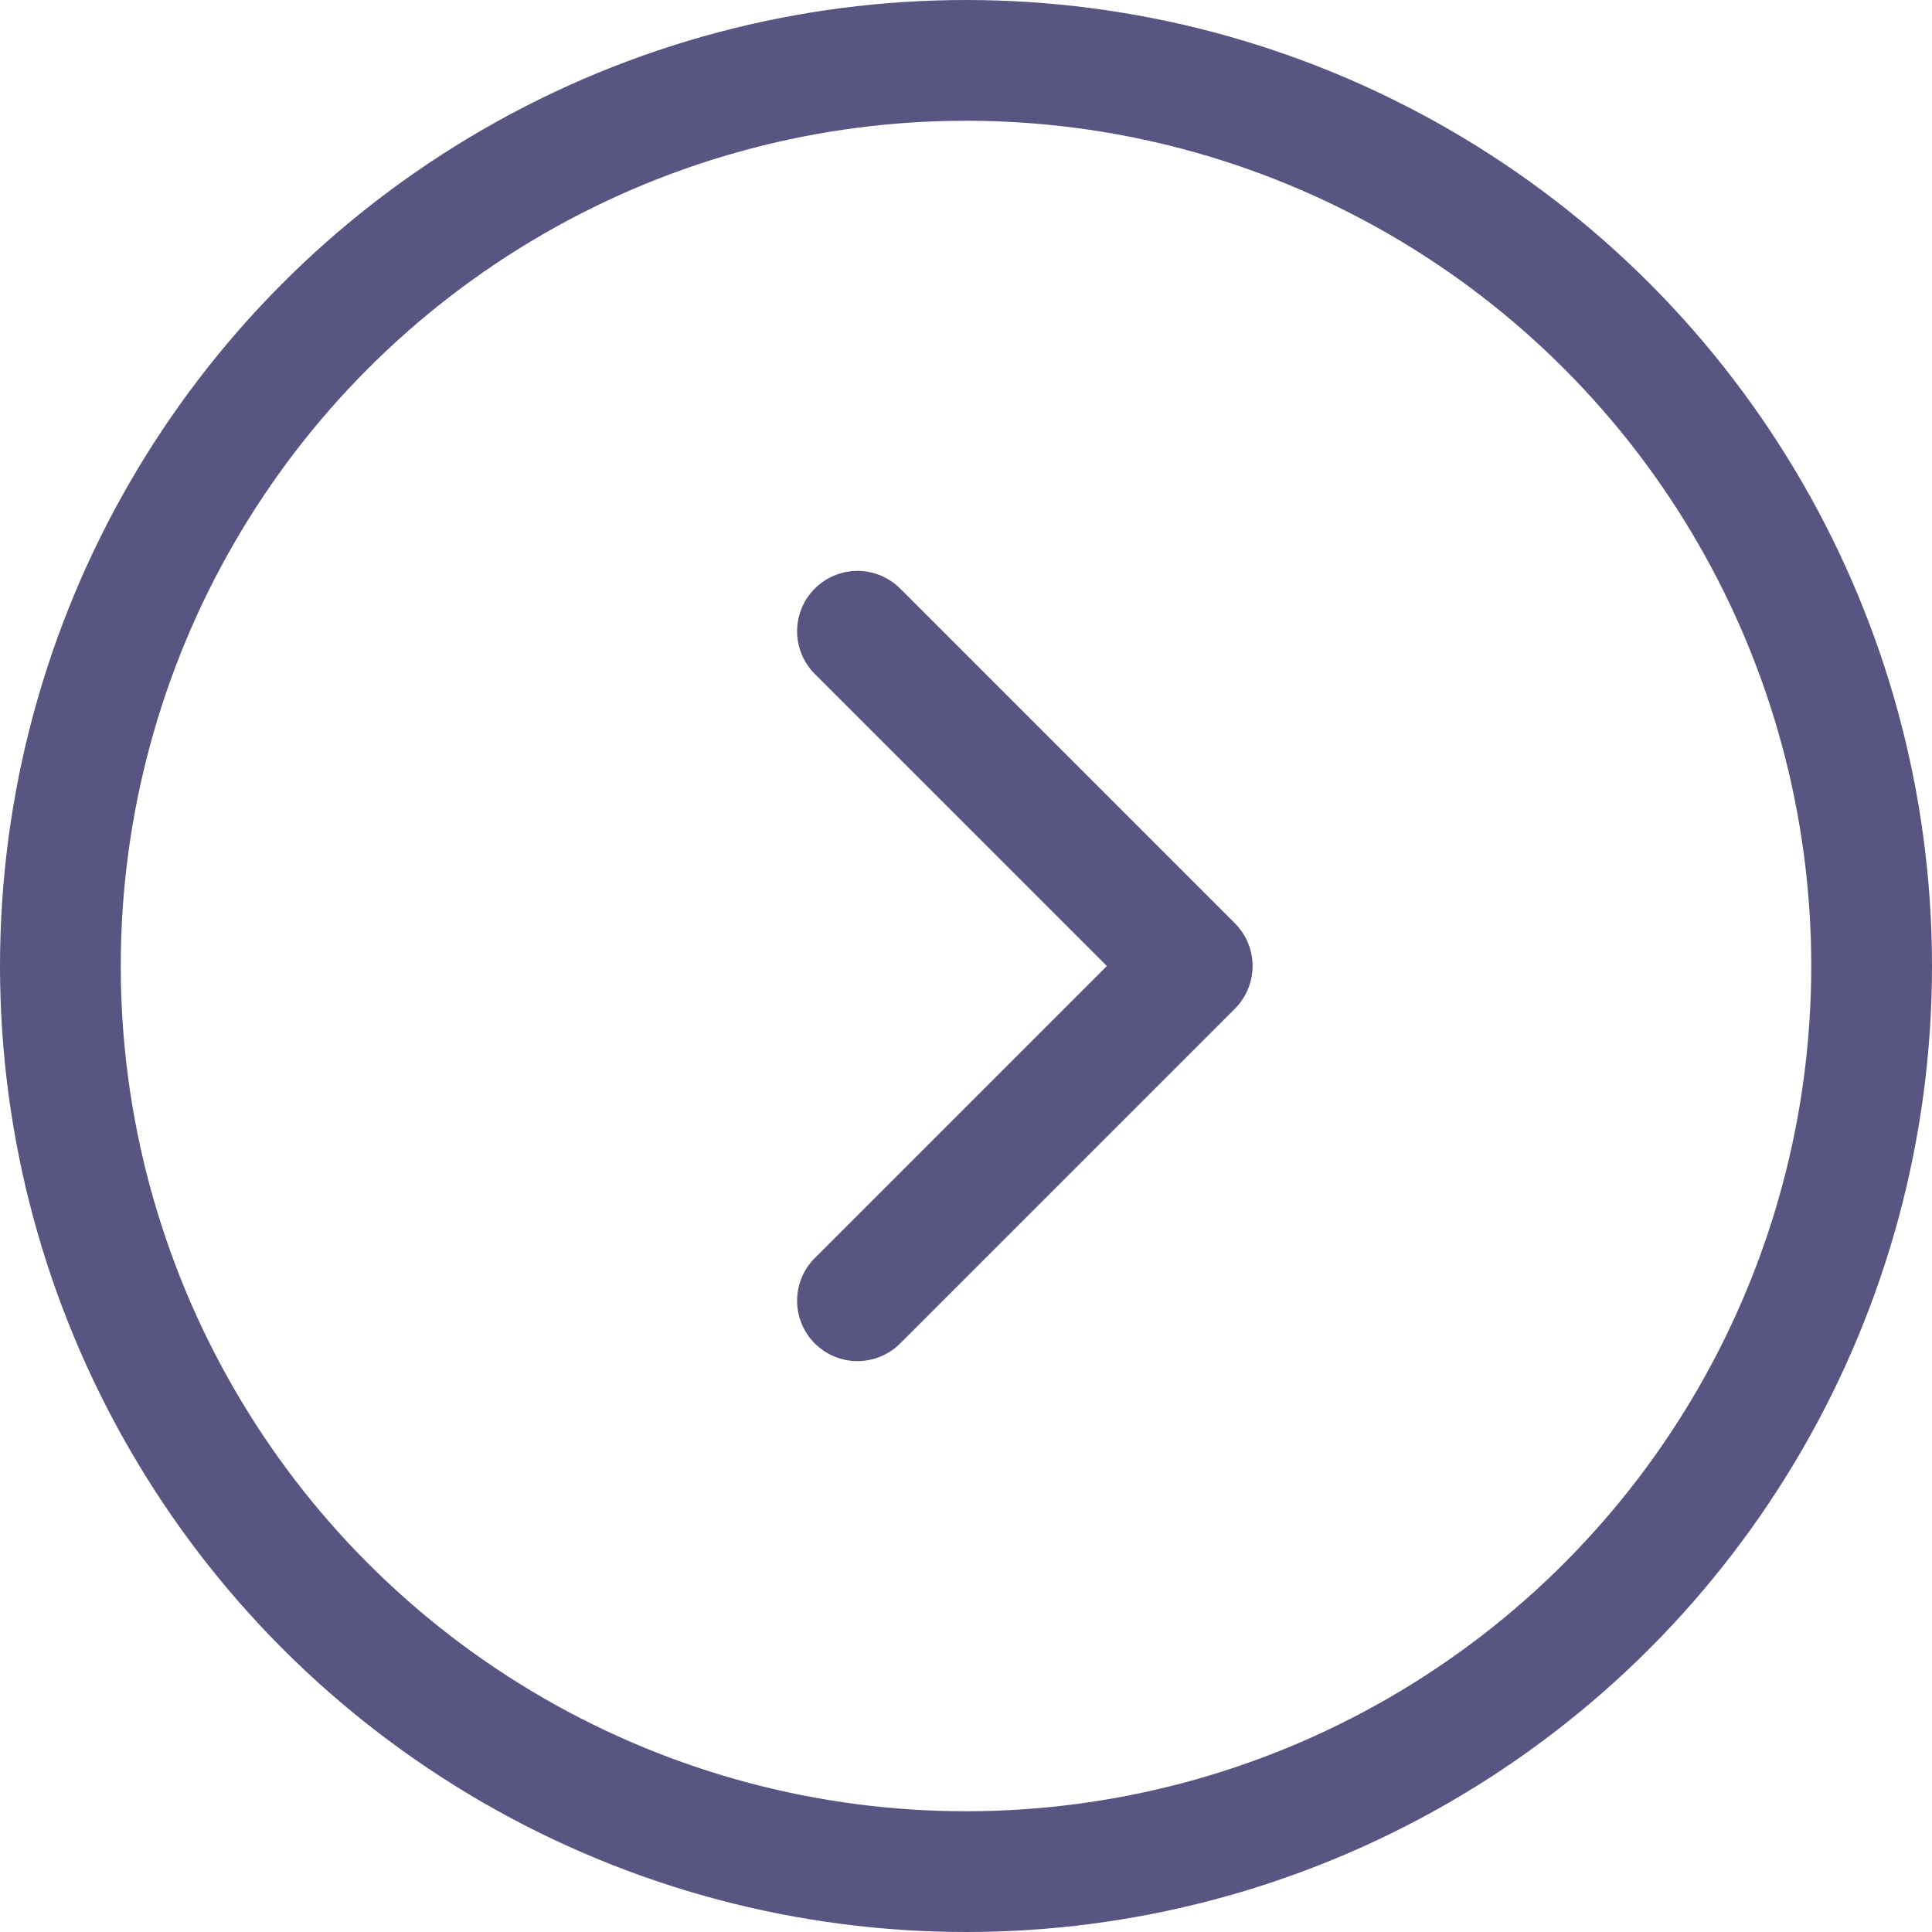 <svg xmlns="http://www.w3.org/2000/svg" width="32" height="32" viewBox="0 0 32 32">
  <defs>
    <style>
      .cls-1, .cls-2, .cls-4 {
        fill: none;
      }

      .cls-1, .cls-2 {
        stroke: #595582;
        stroke-width: 2px;
      }

      .cls-2 {
        stroke-linecap: round;
        stroke-linejoin: round;
      }

      .cls-3 {
        stroke: none;
      }
    </style>
  </defs>
  <g id="Groupe_8" data-name="Groupe 8" transform="translate(448 943) rotate(180)">
    <g id="Ellipse_2" data-name="Ellipse 2" class="cls-1" transform="translate(416 911)">
      <circle class="cls-3" cx="16" cy="16" r="16"/>
      <circle class="cls-4" cx="16" cy="16" r="15"/>
    </g>
    <path id="Tracé_5" data-name="Tracé 5" class="cls-2" d="M7.841,0V7.841H0" transform="translate(439.342 927) rotate(135)"/>
  </g>
</svg>
